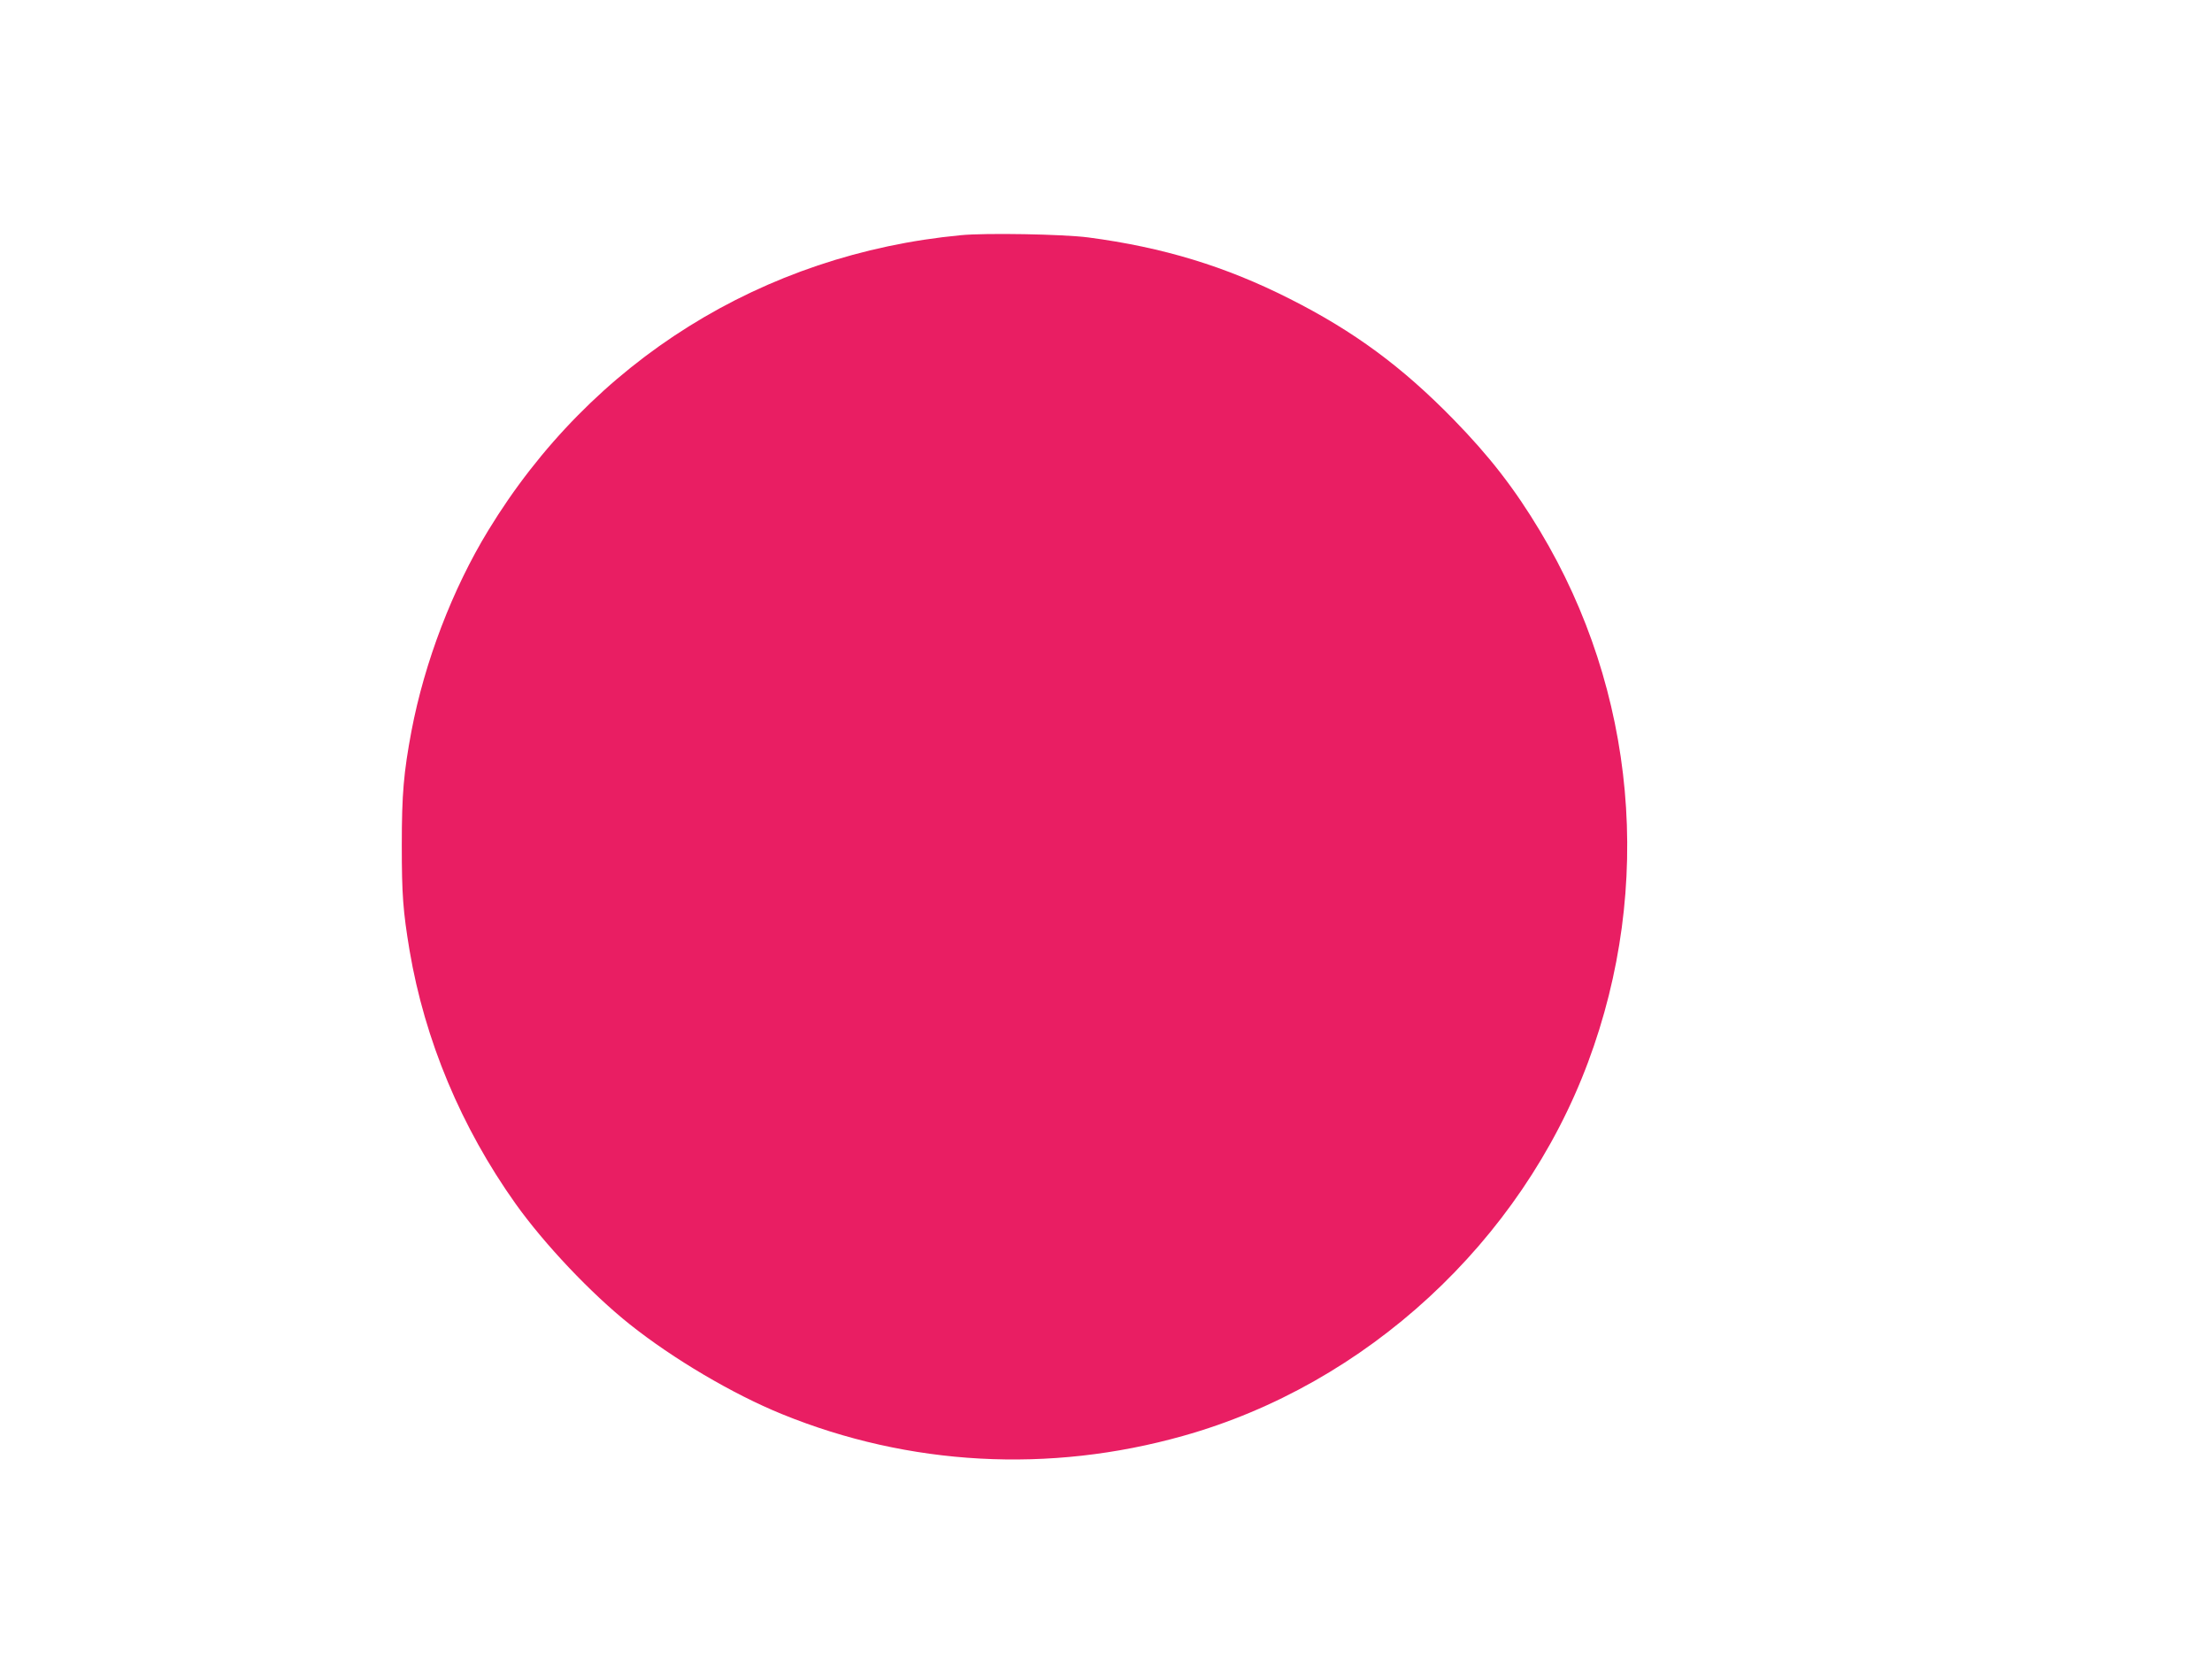 <?xml version="1.0" standalone="no"?>
<!DOCTYPE svg PUBLIC "-//W3C//DTD SVG 20010904//EN"
 "http://www.w3.org/TR/2001/REC-SVG-20010904/DTD/svg10.dtd">
<svg version="1.0" xmlns="http://www.w3.org/2000/svg"
 width="1280pt" height="960pt" viewBox="0 0 1280 960"
 preserveAspectRatio="xMidYMid meet">
<g transform="translate(0,960) scale(0.1,-0.1)"
fill="#e91e63" stroke="none">
<path d="M5560 8239 c-1147 -109 -2138 -728 -2735 -1709 -207 -339 -368 -761
-444 -1160 -45 -240 -56 -364 -56 -660 0 -288 7 -381 45 -610 88 -519 298
-1022 613 -1465 166 -233 437 -520 662 -699 250 -199 595 -403 880 -519 736
-300 1547 -344 2321 -126 1060 297 1955 1123 2343 2161 381 1019 279 2149
-278 3076 -147 245 -292 432 -501 646 -297 304 -575 509 -945 696 -373 189
-735 299 -1167 356 -145 19 -596 27 -738 13z"/>
</g>
</svg>
